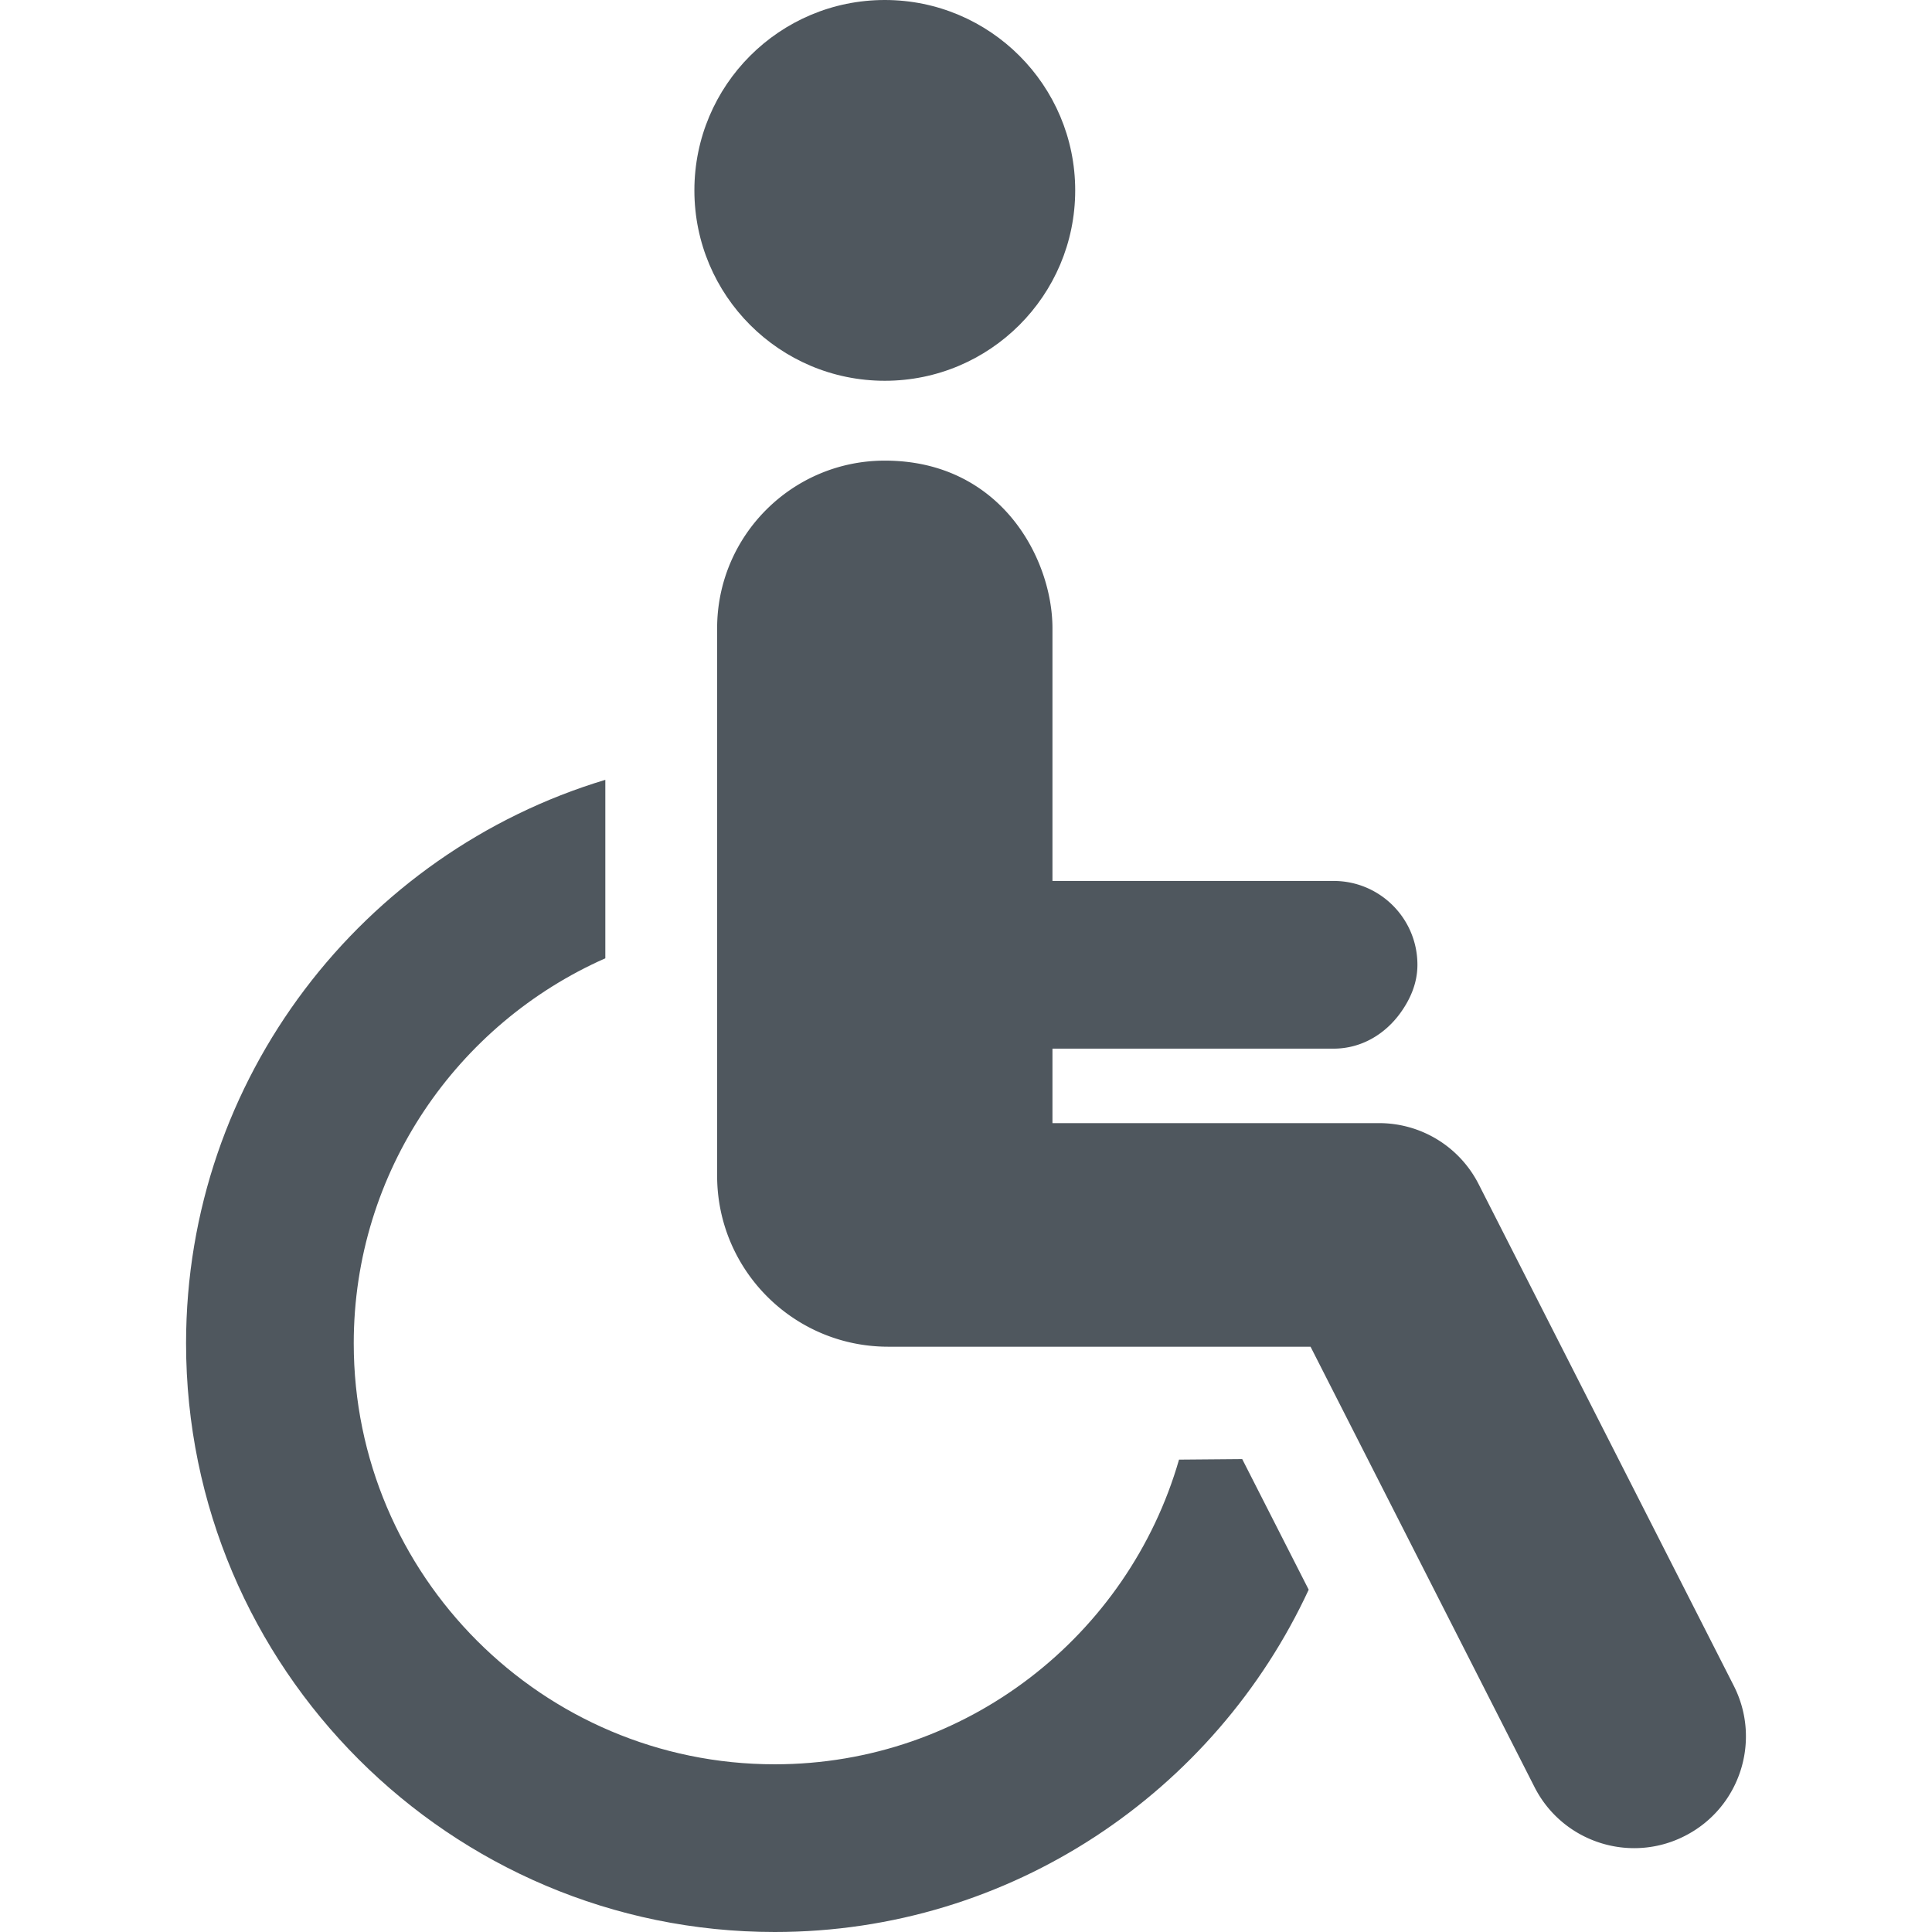 <svg xmlns="http://www.w3.org/2000/svg" version="1.1" xmlns:xlink="http://www.w3.org/1999/xlink" xmlns:svgjs="http://svgjs.com/svgjs" width="512" height="512" x="0" y="0" viewBox="0 0 491.975 491.975" style="enable-background:new 0 0 512 512" xml:space="preserve" class=""><g><path d="M225.315 96.963c26.748 0 48.479-21.706 48.479-48.481C273.794 21.699 252.063 0 225.315 0c-26.779 0-48.492 21.699-48.492 48.482 0 26.775 21.713 48.481 48.492 48.481zM300.233 371.688c-12.883 44.732-54.121 77.583-102.946 77.583-59.126 0-107.209-48.085-107.209-107.193 0-43.754 26.396-81.413 64.066-98.054V198.58C92.454 217.161 47.38 274.427 47.38 342.078c0 82.649 67.247 149.897 149.906 149.897 60.238 0 112.159-35.801 135.966-87.169l-16.926-33.255c-4.751.039-10.255.089-16.093.137z" fill="#4f575e" data-original="#000000"></path><path d="m441.48 429.237-64.939-127.672a28.429 28.429 0 0 0-25.363-15.566h-83.173v-18.966h71.582c7.148 0 13.156-3.736 17.037-9.118 2.522-3.506 4.316-7.579 4.316-12.236 0-11.789-9.549-21.351-21.353-21.351h-71.582V160c0-17.692-13.118-42.704-42.689-42.704-23.584 0-42.703 19.122-42.703 42.704v139.372c0 24.058 19.503 43.561 43.562 43.561h107.549l57.024 112.117c5.011 9.875 15.011 15.573 25.389 15.573a28.2 28.2 0 0 0 12.883-3.104c14.034-7.118 19.608-24.268 12.46-38.282z" fill="#4f575e" data-original="#000000"></path></g></svg>